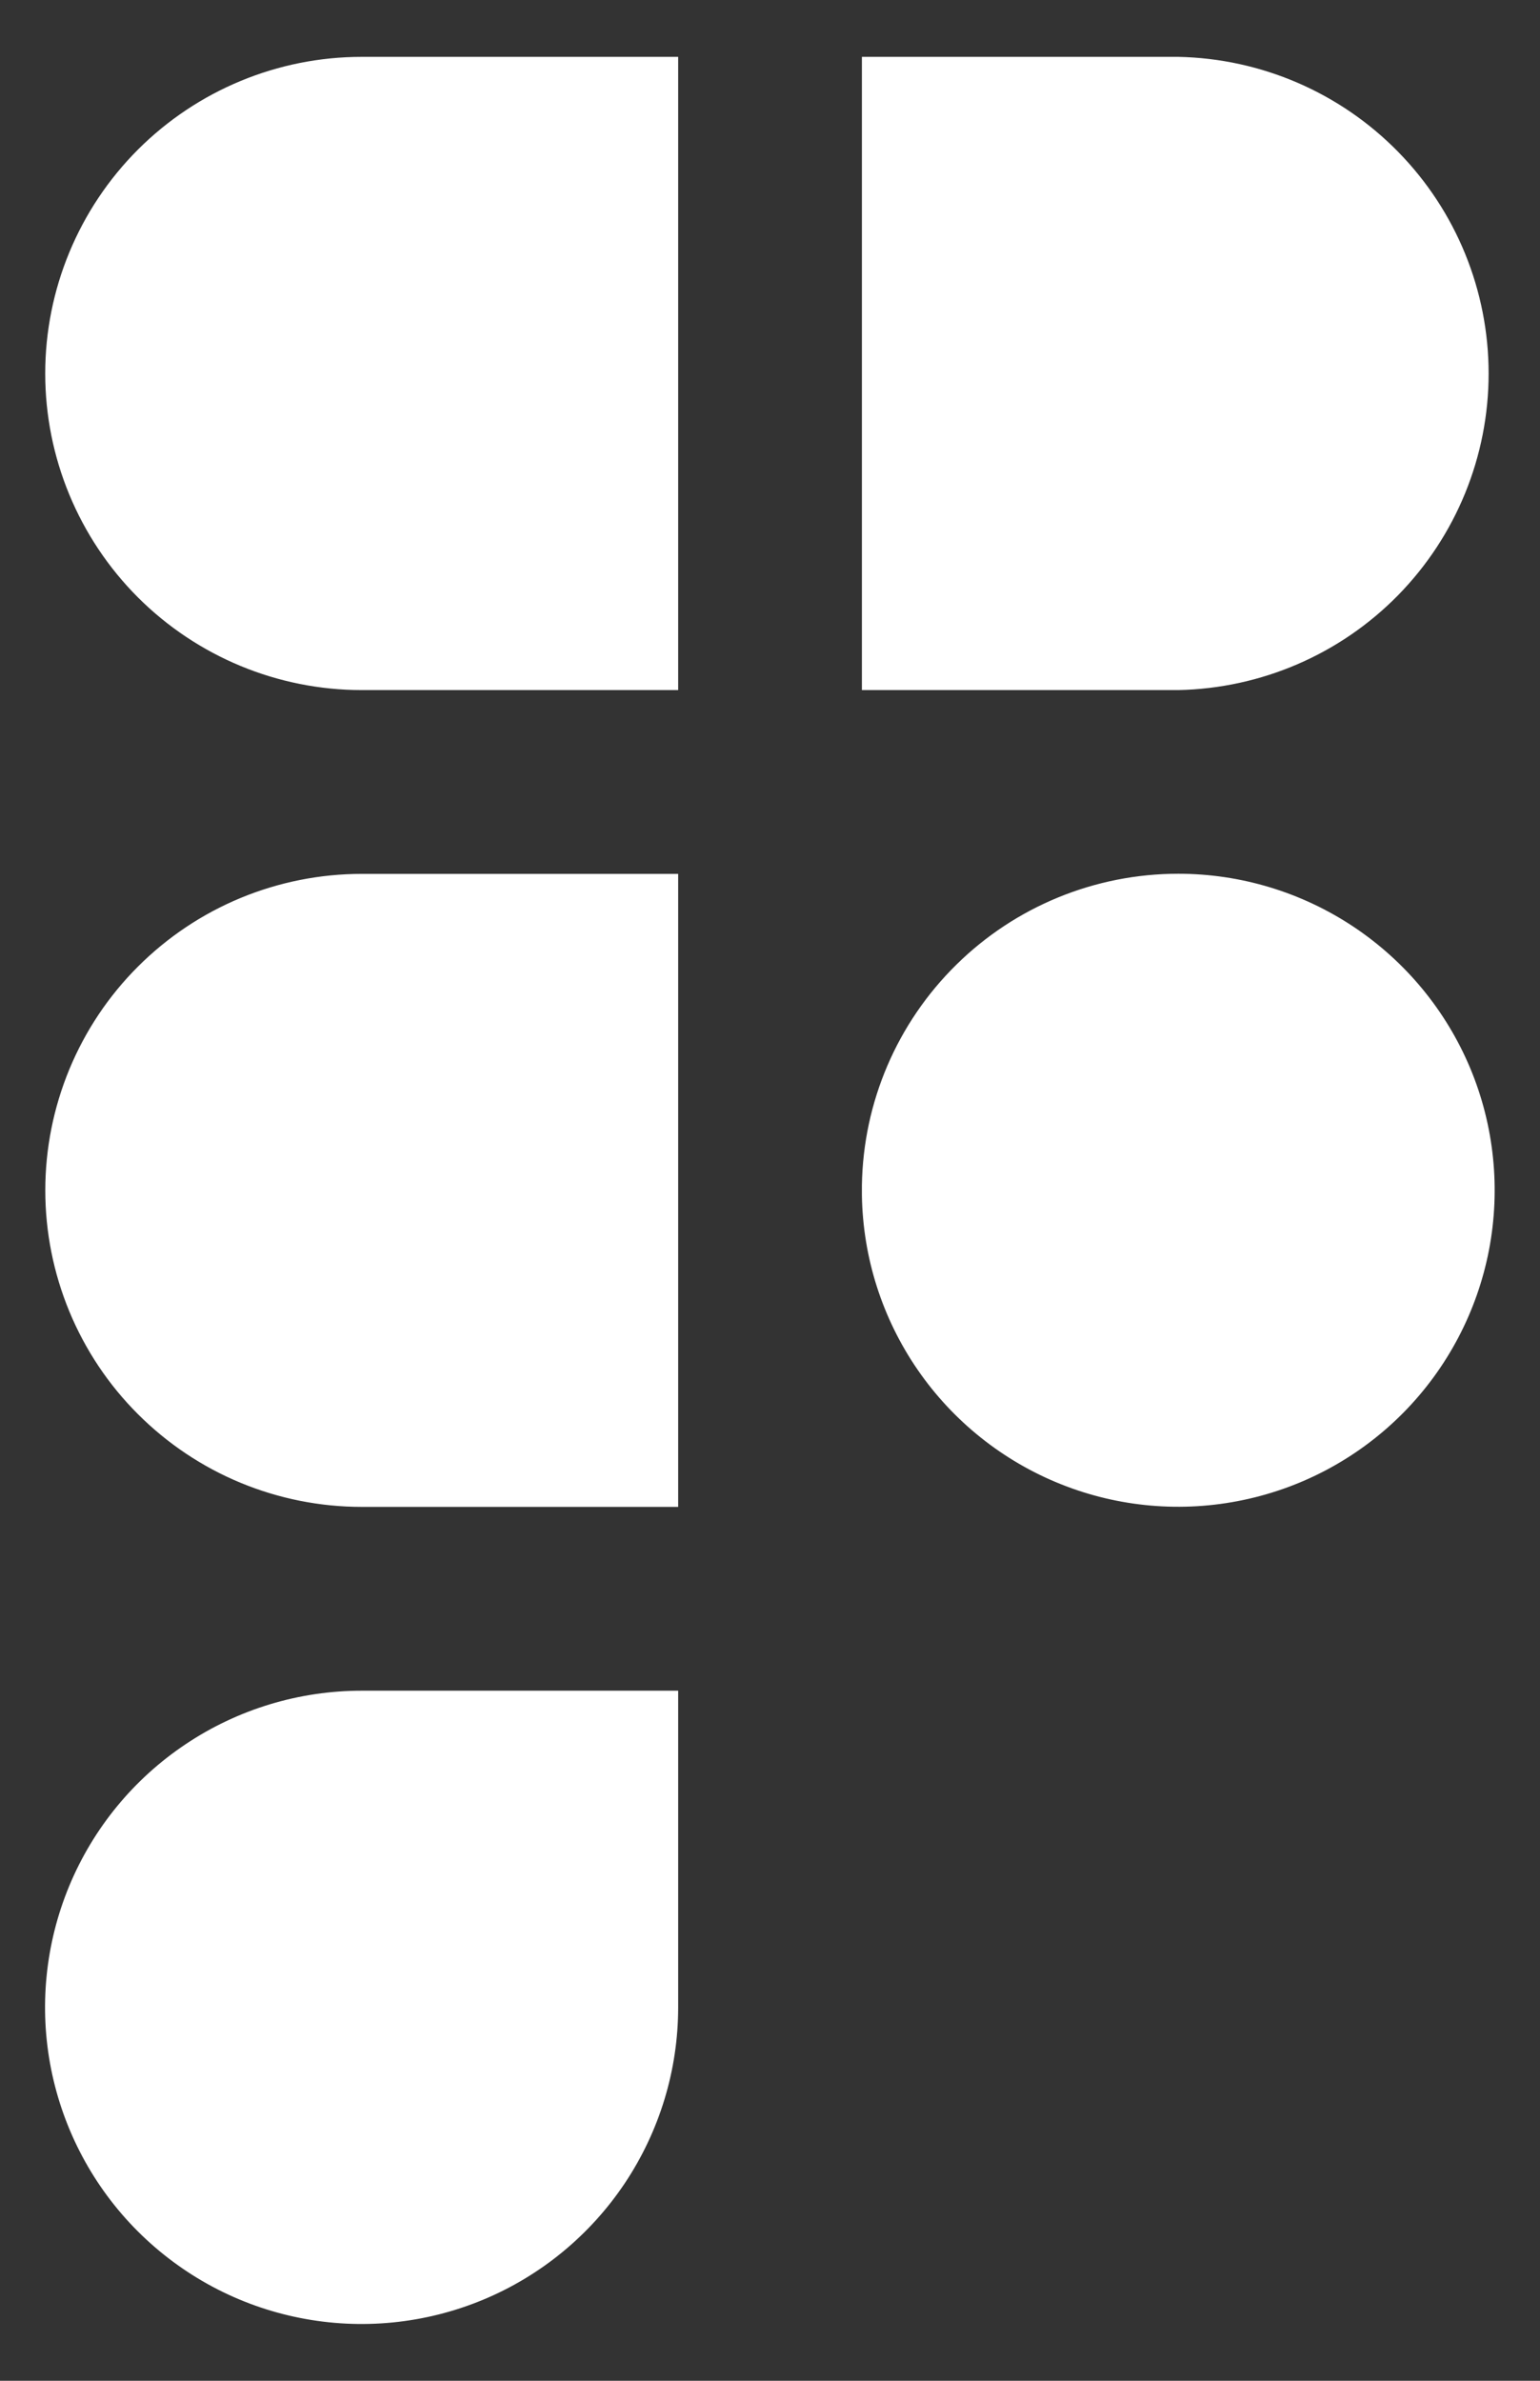<svg width="22" height="34" viewBox="0 0 22 34" fill="none" xmlns="http://www.w3.org/2000/svg">
    <rect x="0" y="0" width="22" height="34" fill="#333333" stroke="none"/>
    <path fill-rule="evenodd" clip-rule="evenodd"
        d="M5.167 12.48C4.574 12.48 3.986 12.597 3.437 12.824C2.889 13.051 2.391 13.384 1.971 13.804C1.551 14.223 1.218 14.722 0.991 15.27C0.764 15.819 0.647 16.406 0.647 17C0.647 17.594 0.764 18.181 0.991 18.73C1.218 19.278 1.551 19.777 1.971 20.196C2.391 20.616 2.889 20.949 3.437 21.176C3.986 21.403 4.574 21.52 5.167 21.52H9.688V12.48H5.167ZM9.688 9.855H5.167C3.968 9.855 2.818 9.378 1.97 8.531C1.123 7.683 0.646 6.533 0.646 5.334C0.646 4.135 1.123 2.985 1.97 2.137C2.818 1.289 3.968 0.812 5.167 0.812H9.688V9.855ZM12.313 0.812V9.855H16.833C18.017 9.831 19.144 9.345 19.973 8.5C20.802 7.654 21.266 6.518 21.266 5.334C21.266 4.15 20.802 3.013 19.973 2.168C19.144 1.322 18.017 0.836 16.833 0.812H12.313ZM16.833 12.478C15.646 12.478 14.507 12.944 13.662 13.777C12.816 14.609 12.331 15.74 12.313 16.927V17.072C12.327 17.962 12.604 18.829 13.11 19.563C13.615 20.296 14.326 20.864 15.153 21.195C15.98 21.526 16.887 21.605 17.759 21.422C18.631 21.24 19.429 20.804 20.054 20.169C20.679 19.534 21.102 18.728 21.271 17.853C21.439 16.979 21.346 16.074 21.002 15.252C20.657 14.43 20.078 13.729 19.336 13.235C18.595 12.742 17.724 12.478 16.833 12.478ZM5.167 24.145C4.273 24.145 3.398 24.41 2.655 24.907C1.911 25.403 1.331 26.109 0.988 26.936C0.646 27.762 0.556 28.671 0.73 29.548C0.905 30.426 1.335 31.232 1.967 31.864C2.6 32.497 3.405 32.928 4.283 33.102C5.16 33.277 6.069 33.187 6.896 32.845C7.722 32.503 8.428 31.923 8.925 31.18C9.422 30.436 9.688 29.562 9.688 28.667V24.145H5.167Z"
        fill="white" />
</svg>